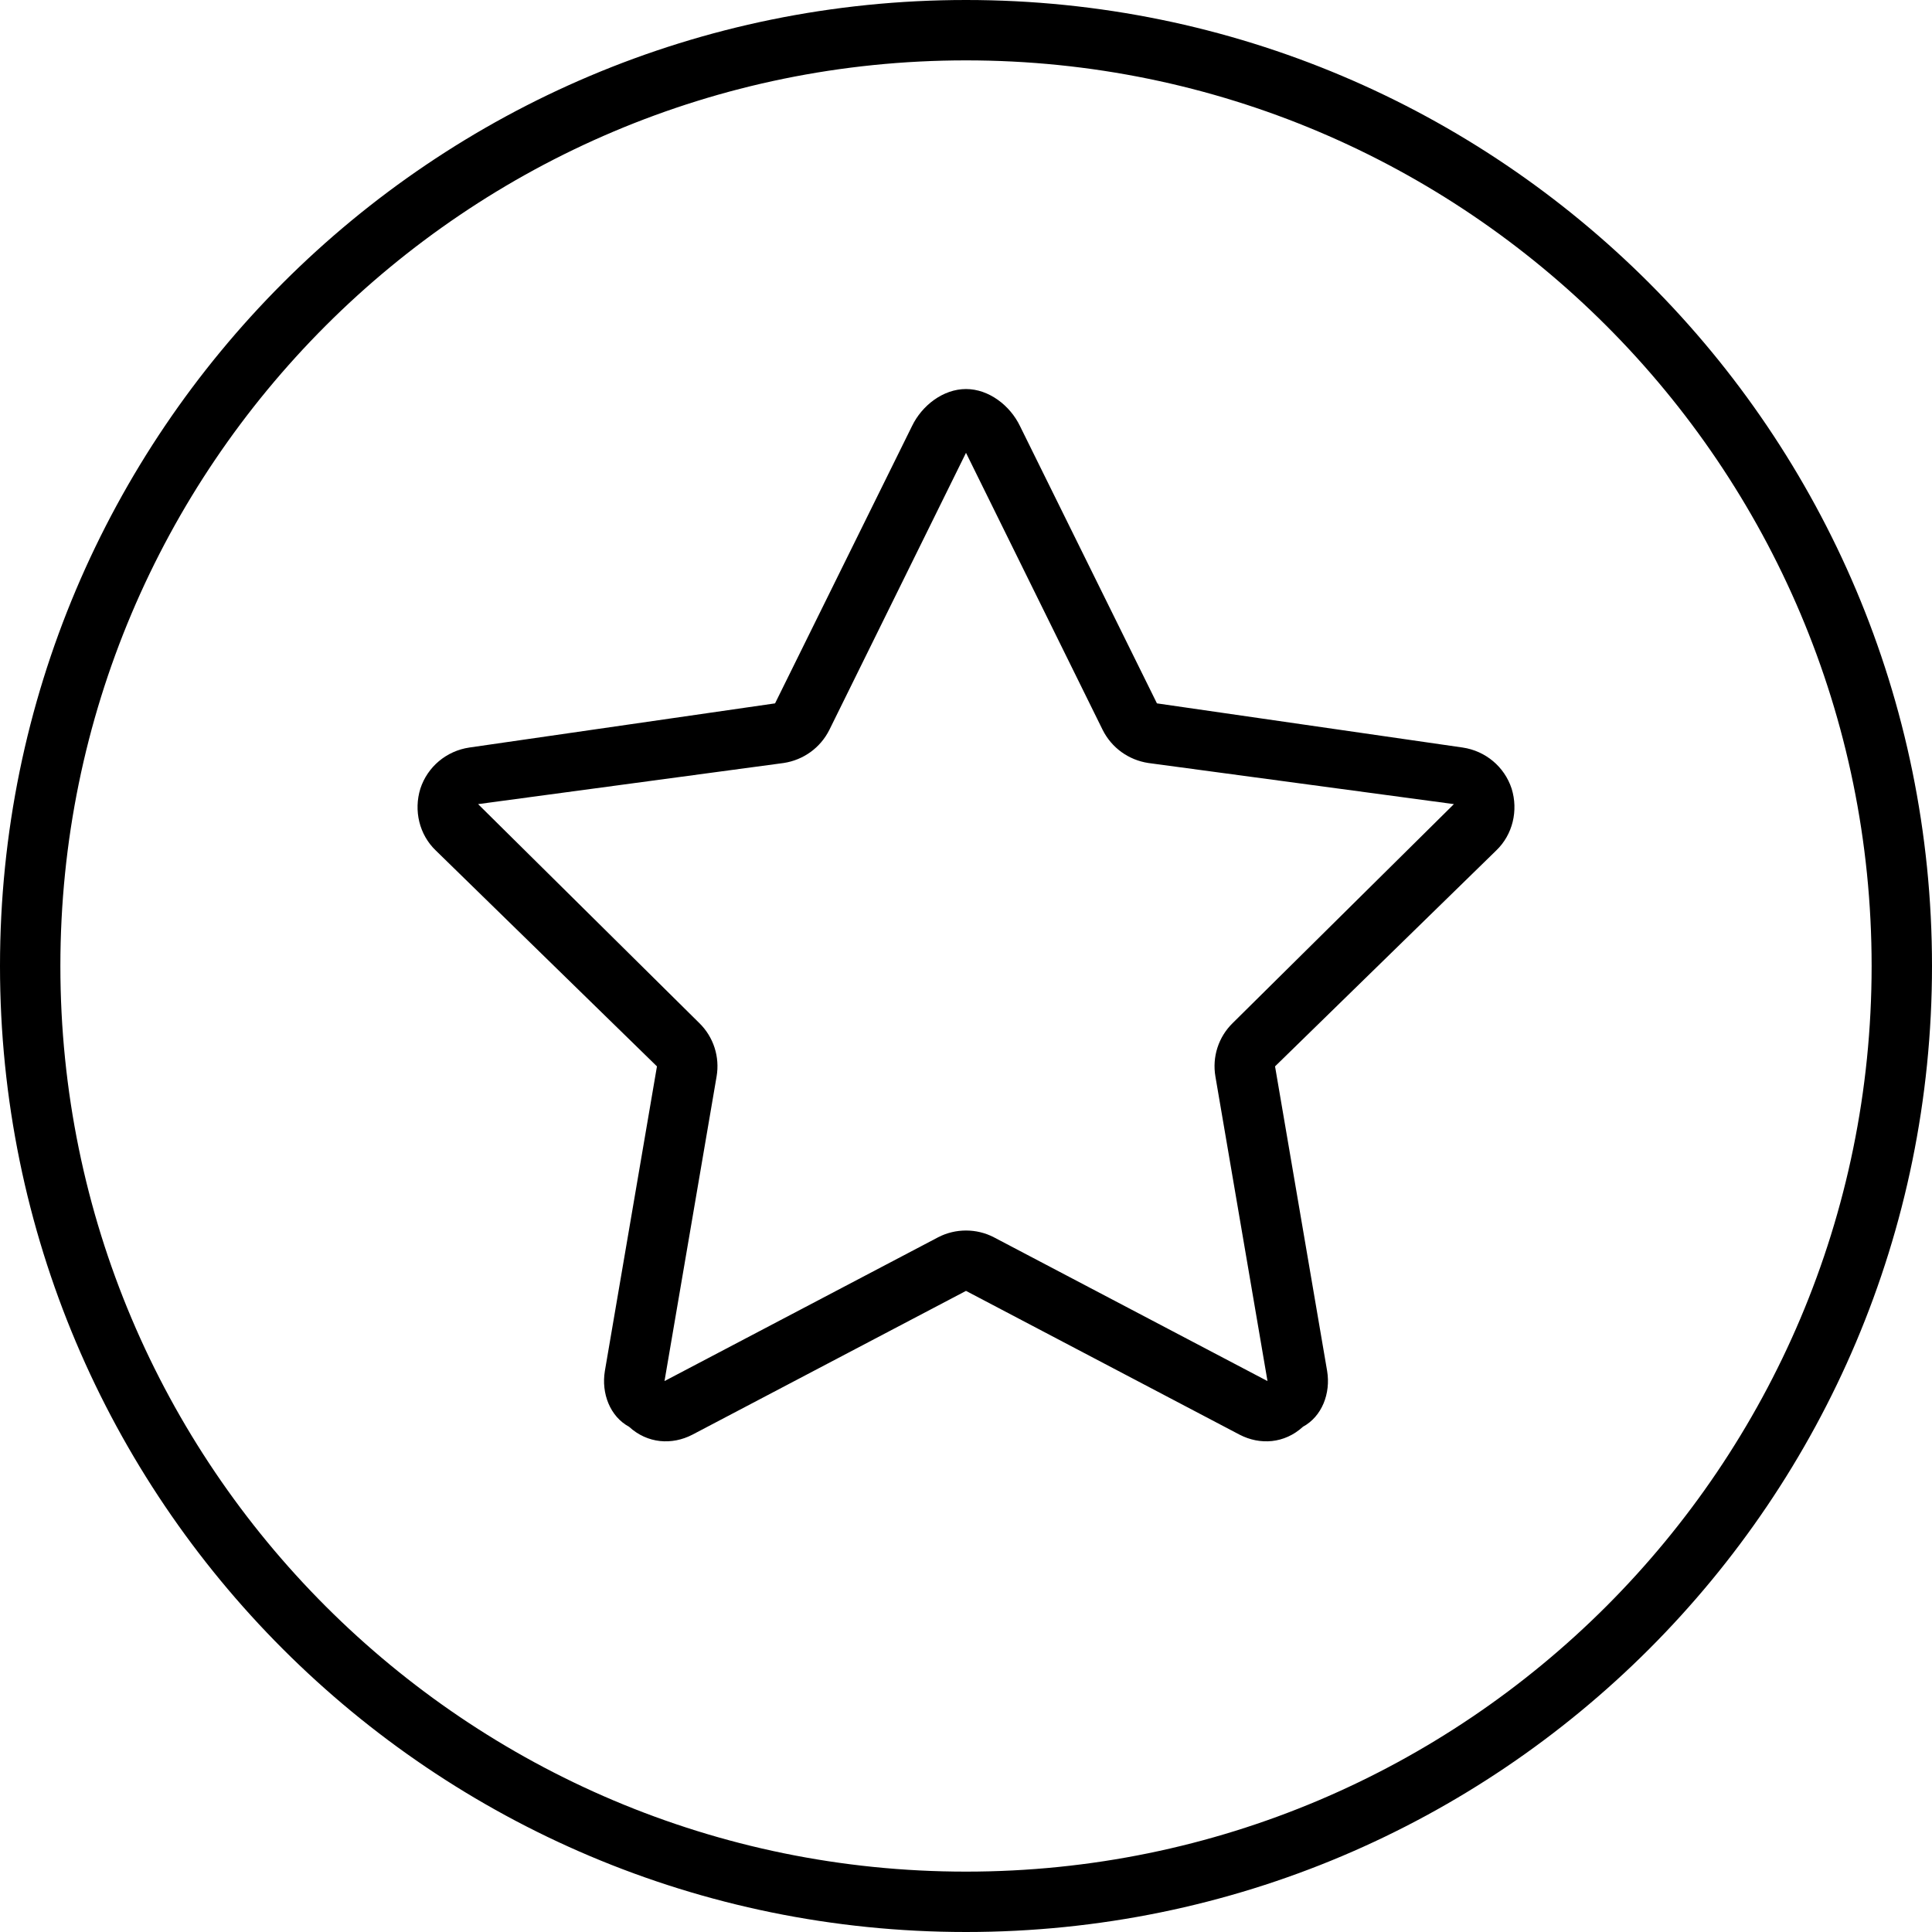 <svg xmlns="http://www.w3.org/2000/svg" viewBox="0 0 512 512"><!--! Font Awesome Pro 6.0.0 by @fontawesome - https://fontawesome.com License - https://fontawesome.com/license (Commercial License) Copyright 2022 Fonticons, Inc. --><path d="M387.6 198.1C393.7 199 398.7 203.2 400.6 209C402.4 214.8 400.9 221.2 396.5 225.4L337.9 282.6L351.7 363.3C352.7 369.3 350.3 375.4 345.3 378.1C340.4 382.6 333.9 383 328.5 380.2L256 342.1L183.5 380.2C178.1 383 171.6 382.6 166.7 378.1C161.7 375.4 159.3 369.3 160.3 363.3L174.1 282.6L115.5 225.4C111.1 221.2 109.6 214.8 111.4 209C113.3 203.2 118.3 199 124.4 198.1L205.4 186.4L241.7 112.9C244.3 107.5 249.9 103.1 256 103.1C262.1 103.1 267.7 107.5 270.3 112.9L306.6 186.4L387.6 198.1zM126.7 213.1L185.3 271.1C189.1 274.8 190.8 280.1 189.9 285.3L176.1 366L248.6 327.9C253.2 325.5 258.8 325.5 263.4 327.9L335.9 366L322.1 285.3C321.2 280.1 322.9 274.8 326.7 271.1L385.3 213.1L304.3 202.2C299.1 201.4 294.6 198.2 292.2 193.4L256 120L219.8 193.4C217.4 198.2 212.9 201.4 207.7 202.2L126.7 213.1zM512 256C512 397.4 397.4 512 256 512C114.6 512 0 397.4 0 256C0 114.6 114.6 0 256 0C397.4 0 512 114.6 512 256zM256 16C123.5 16 16 123.5 16 256C16 388.5 123.5 496 256 496C388.5 496 496 388.5 496 256C496 123.5 388.5 16 256 16z"/></svg>